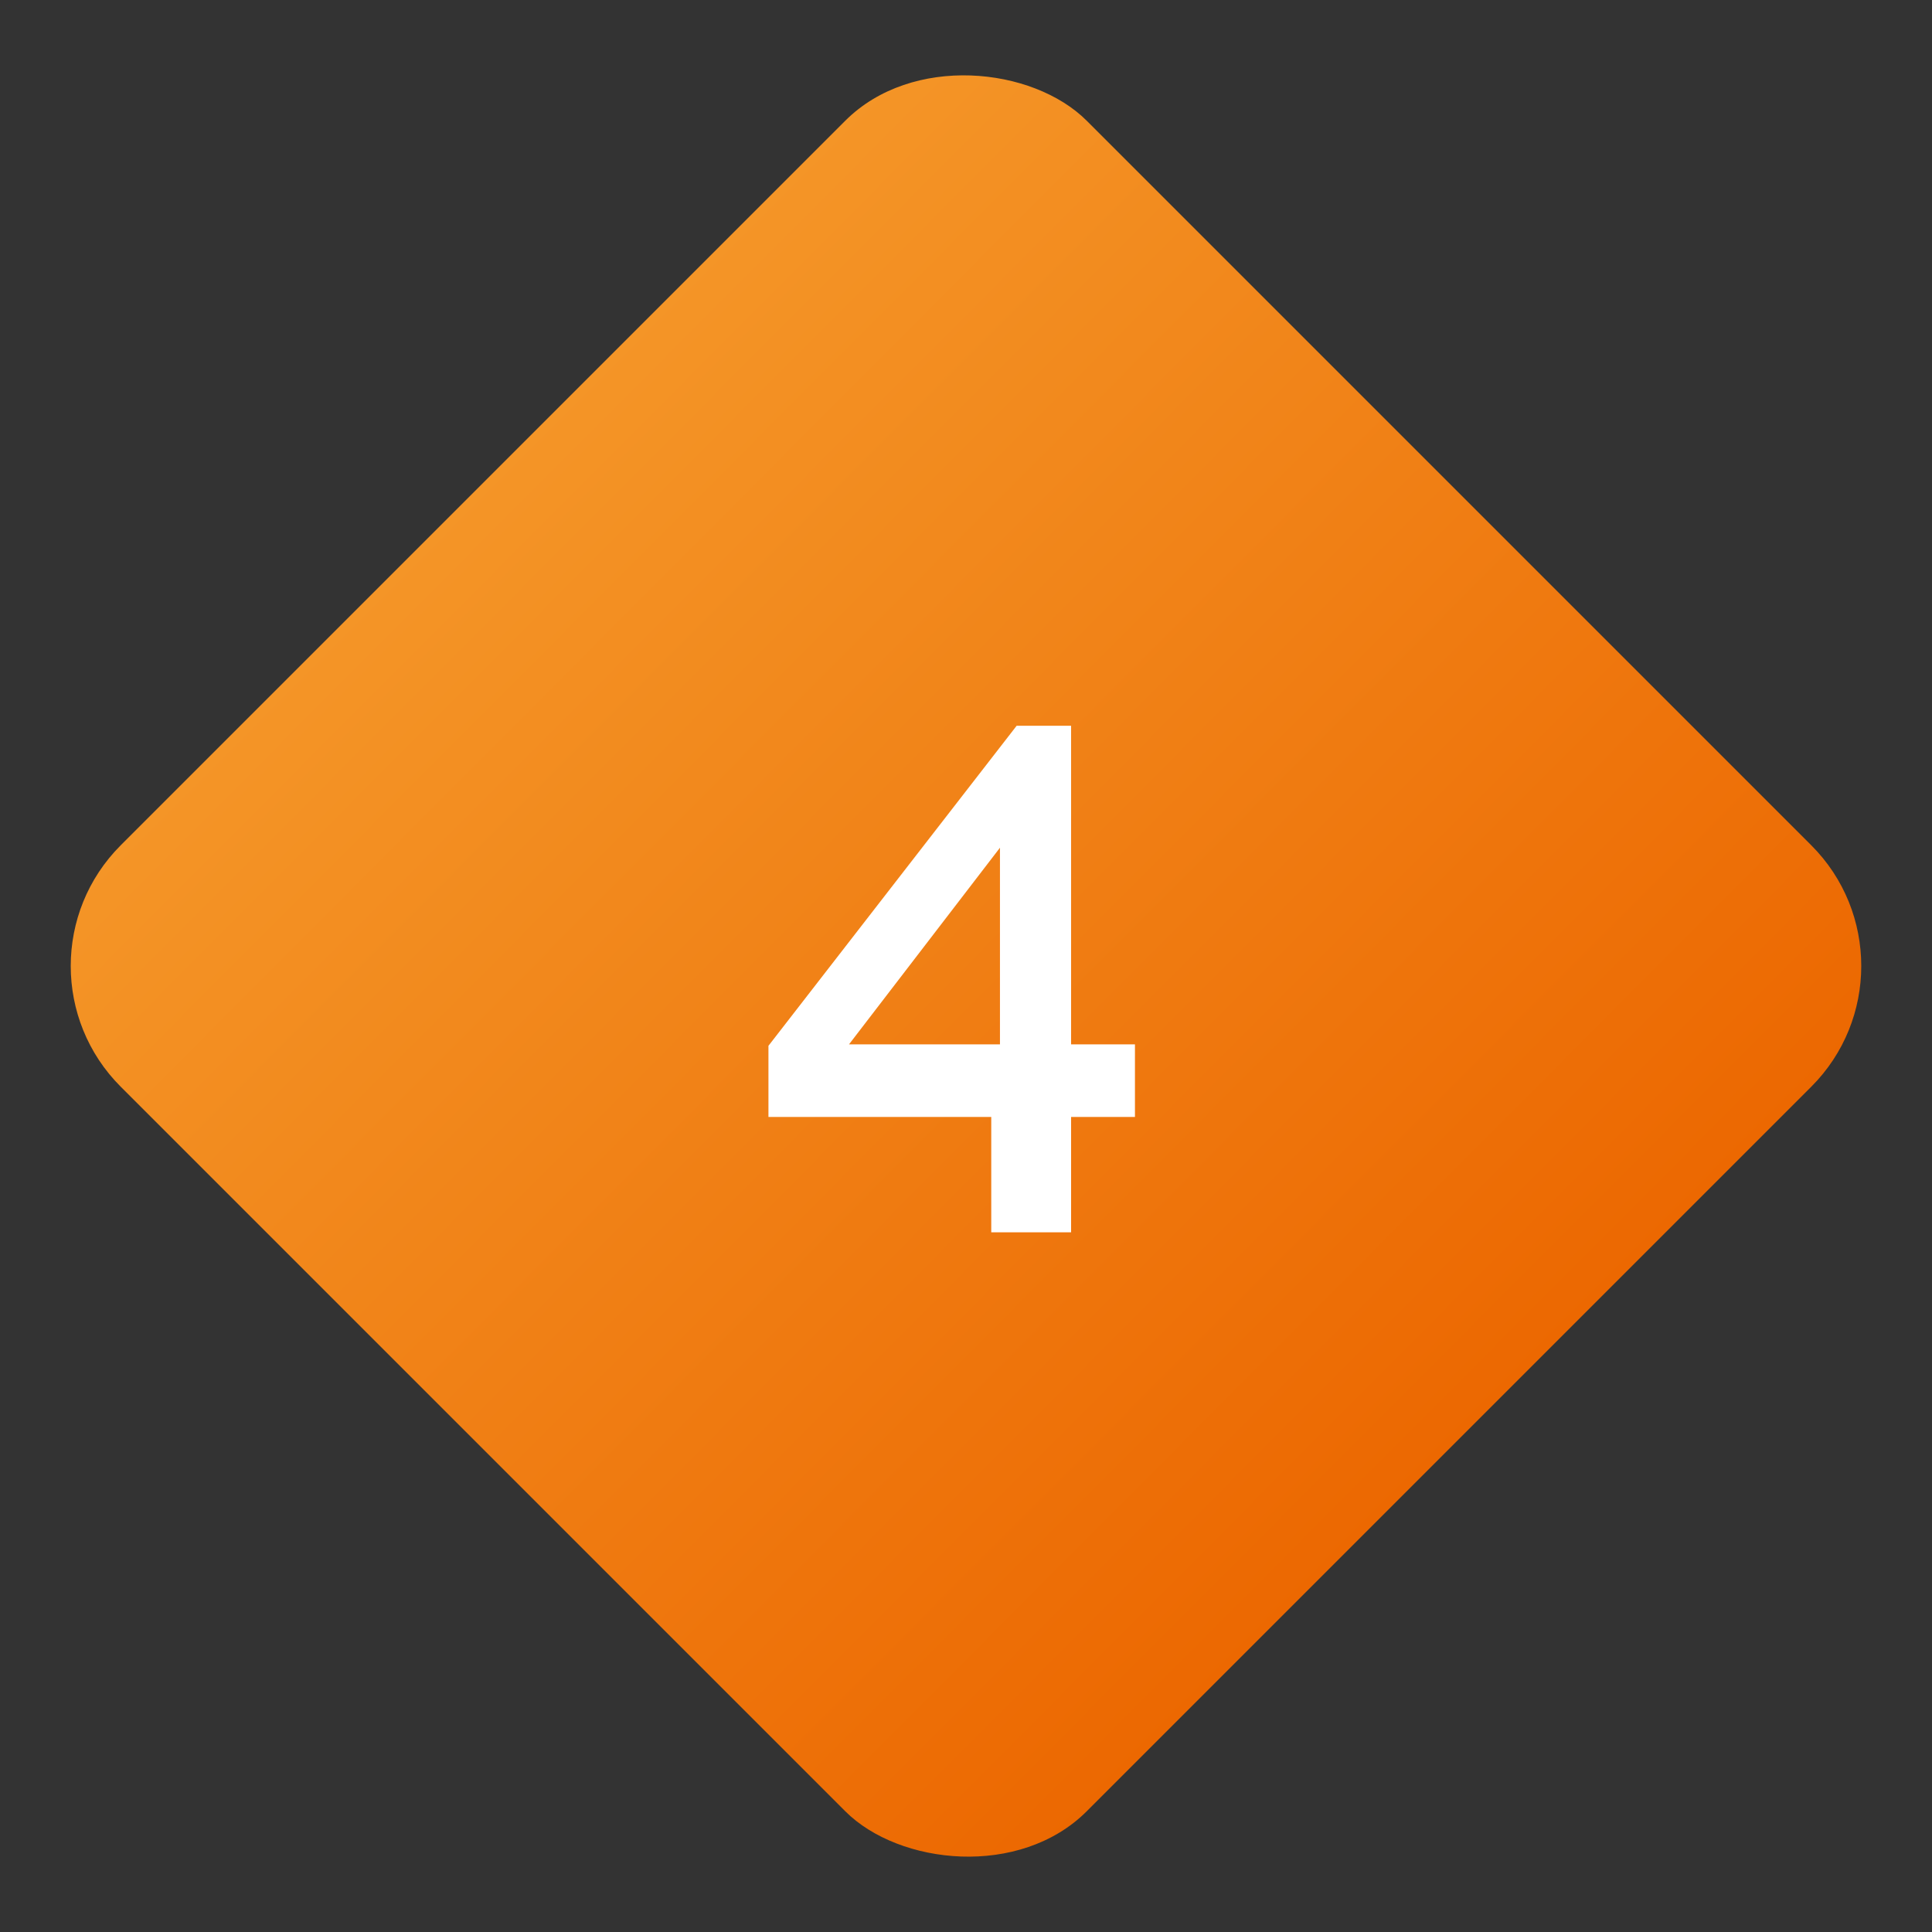 <svg xmlns="http://www.w3.org/2000/svg" xmlns:xlink="http://www.w3.org/1999/xlink" width="90.51" height="90.51" viewBox="0 0 90.51 90.51">
  <rect x="0" y="0" width="90.51" height="90.51" fill="#333333" stroke="none"/>
  <defs>
    <linearGradient id="linear-gradient" x1="0.508" x2="0.51" y2="1" gradientUnits="objectBoundingBox">
      <stop offset="0" stop-color="#f49527"/>
      <stop offset="1" stop-color="#ec6801"/>
    </linearGradient>
  </defs>
  <g id="Badge_4" data-name="Badge 4" transform="translate(3113 -8690)">
    <rect id="Background" width="64" height="64" rx="8" transform="translate(-3113 8735.255) rotate(-45)" fill="url(#linear-gradient)"/>
    <path id="Path_7824" data-name="Path 7824" d="M11.152,4.318V-1.088H.714V-4.42L12.342-19.414h2.55V-4.488h2.992v3.4H14.892V4.318ZM4.488-4.488H11.56V-13.7Z" transform="translate(-3077.714 8743.414)" fill="#fff"/>
  </g>
</svg>
